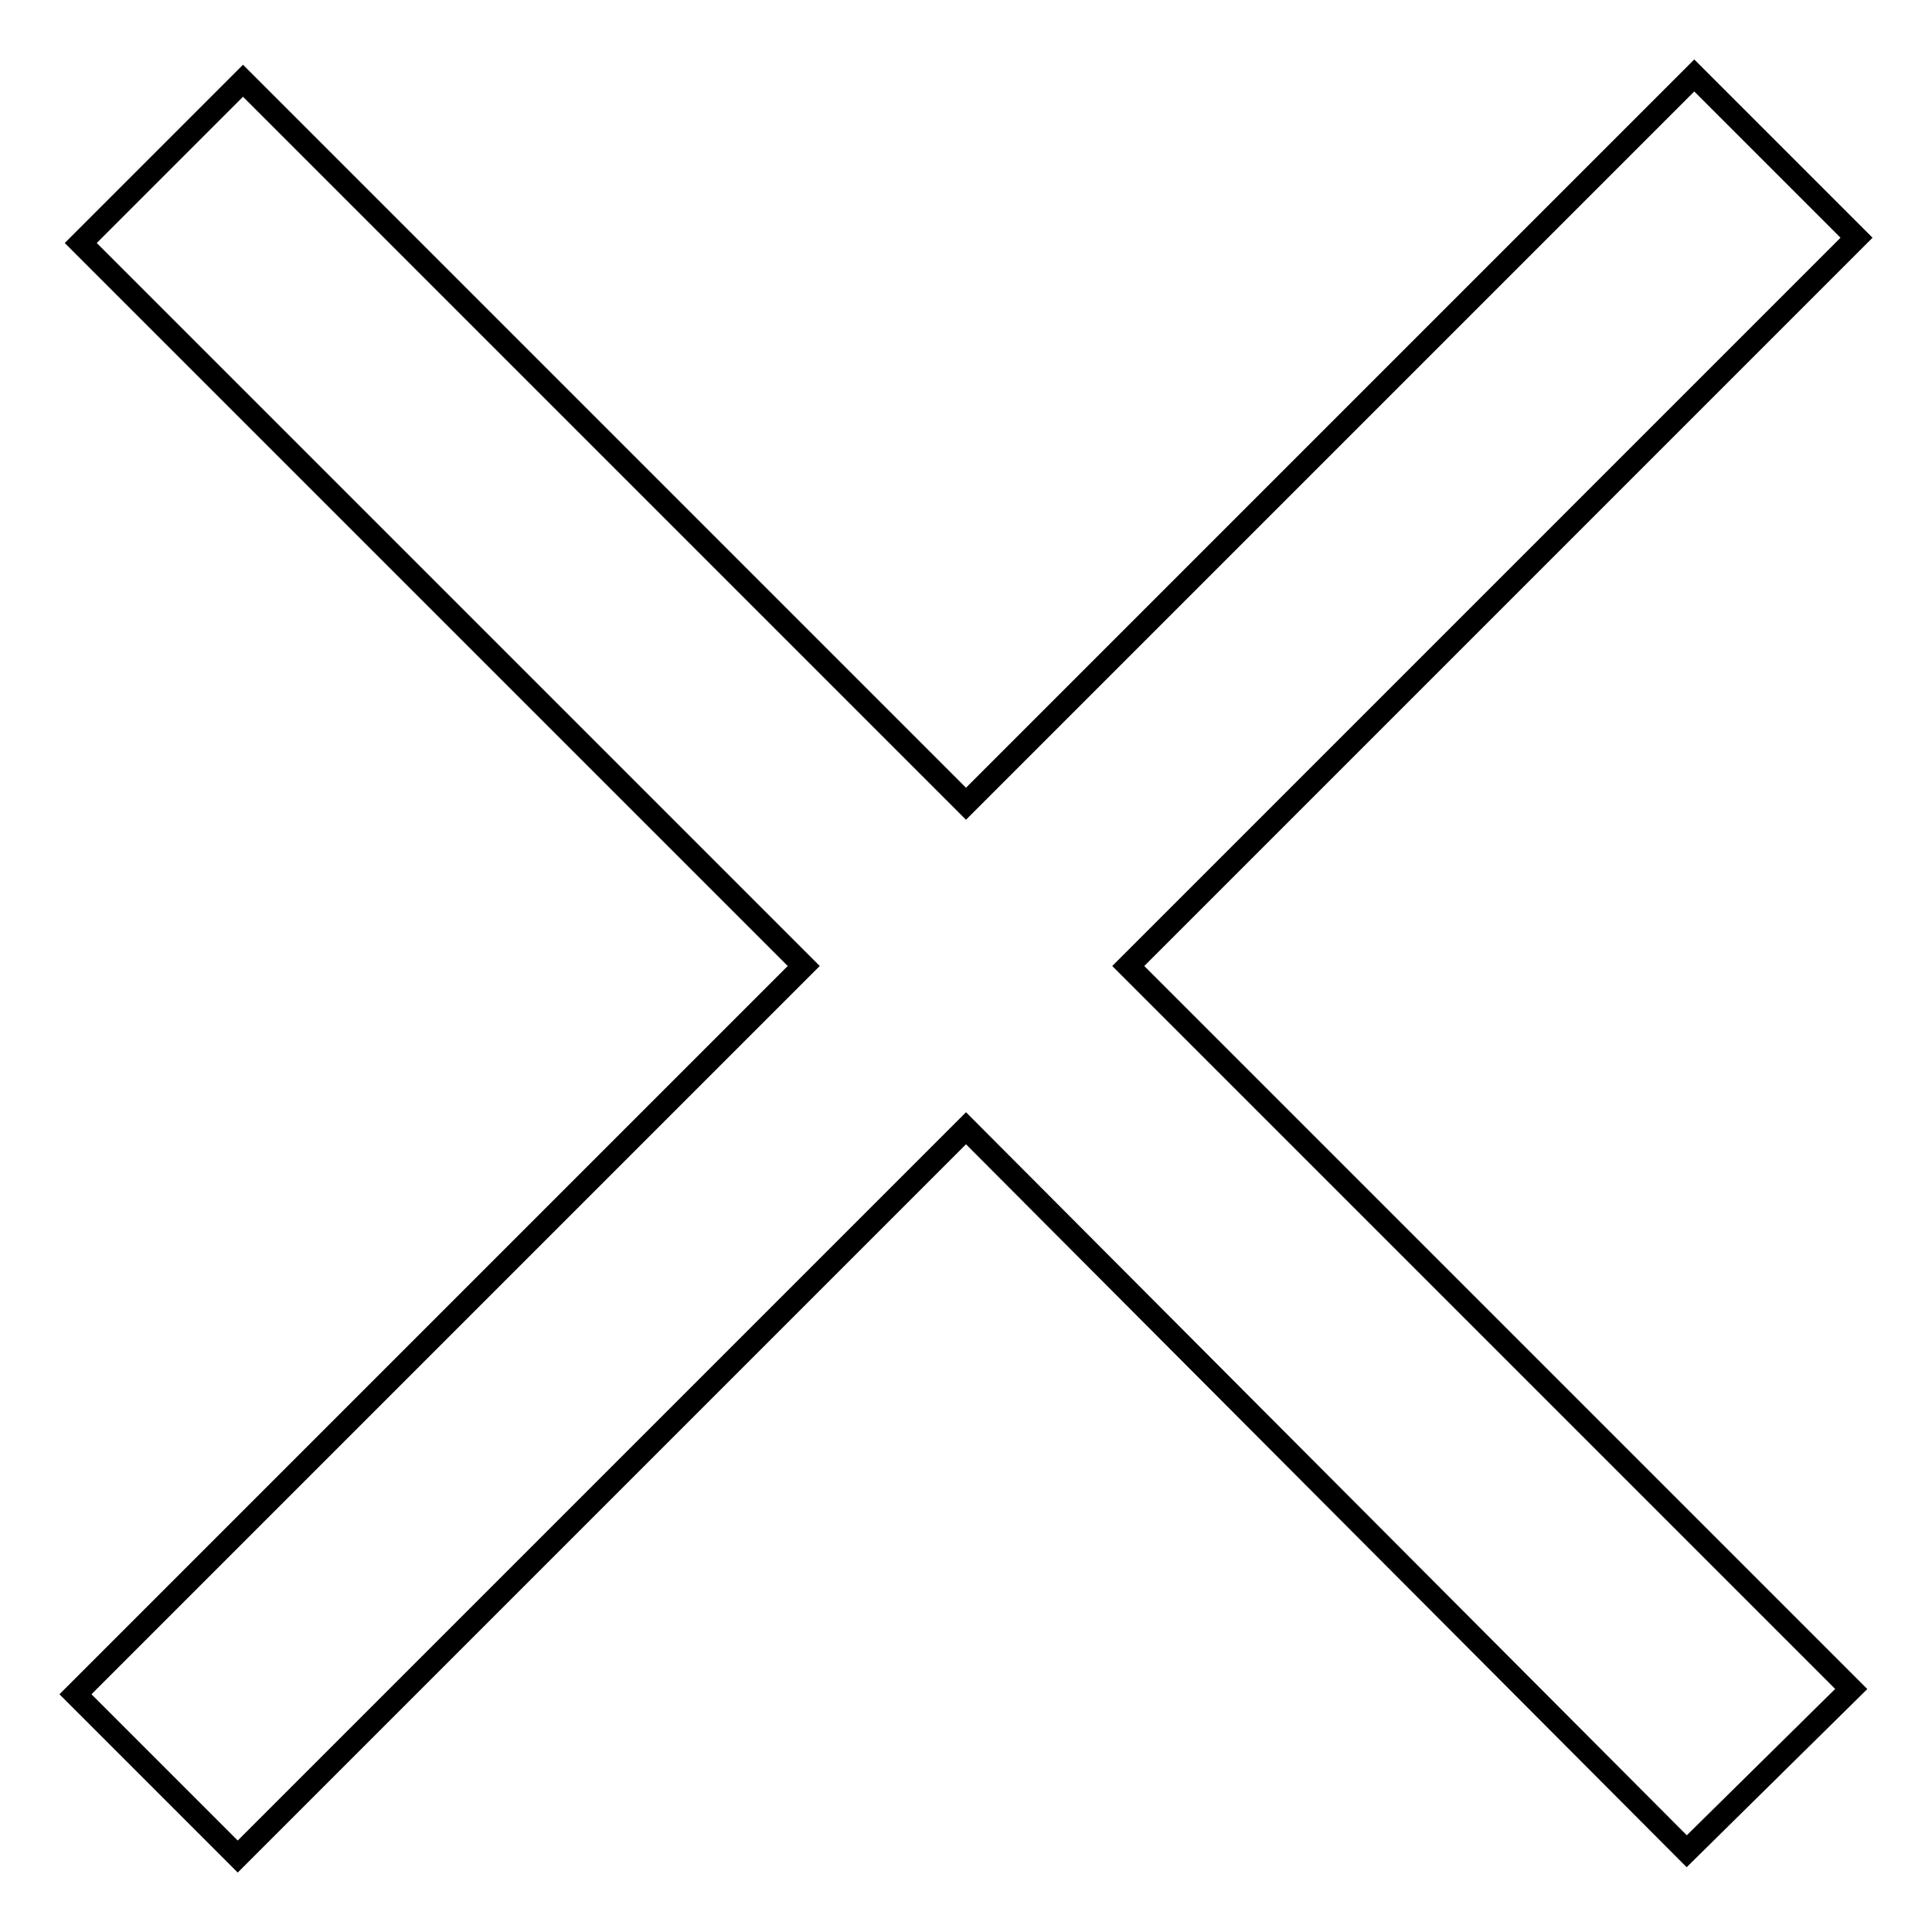 <?xml version="1.0" encoding="utf-8"?>
<!-- Svg Vector Icons : http://www.onlinewebfonts.com/icon -->
<!DOCTYPE svg PUBLIC "-//W3C//DTD SVG 1.1//EN" "http://www.w3.org/Graphics/SVG/1.1/DTD/svg11.dtd">
<svg version="1.1" xmlns="http://www.w3.org/2000/svg" xmlns:xlink="http://www.w3.org/1999/xlink" x="0px" y="0px" viewBox="0 0 256 256" enable-background="new 0 0 256 256" xml:space="preserve">
<g> <path stroke-width="3" fill-opacity="0" stroke="#000000"  d="M149.5,128l95.8,95.8l-21.8,21.5L128,149.5L31.5,246L10,224.5l96.5-96.5L10.7,32.2l21.5-21.5l95.8,95.8 L224.5,10L246,31.5L149.5,128z"/></g>
</svg>